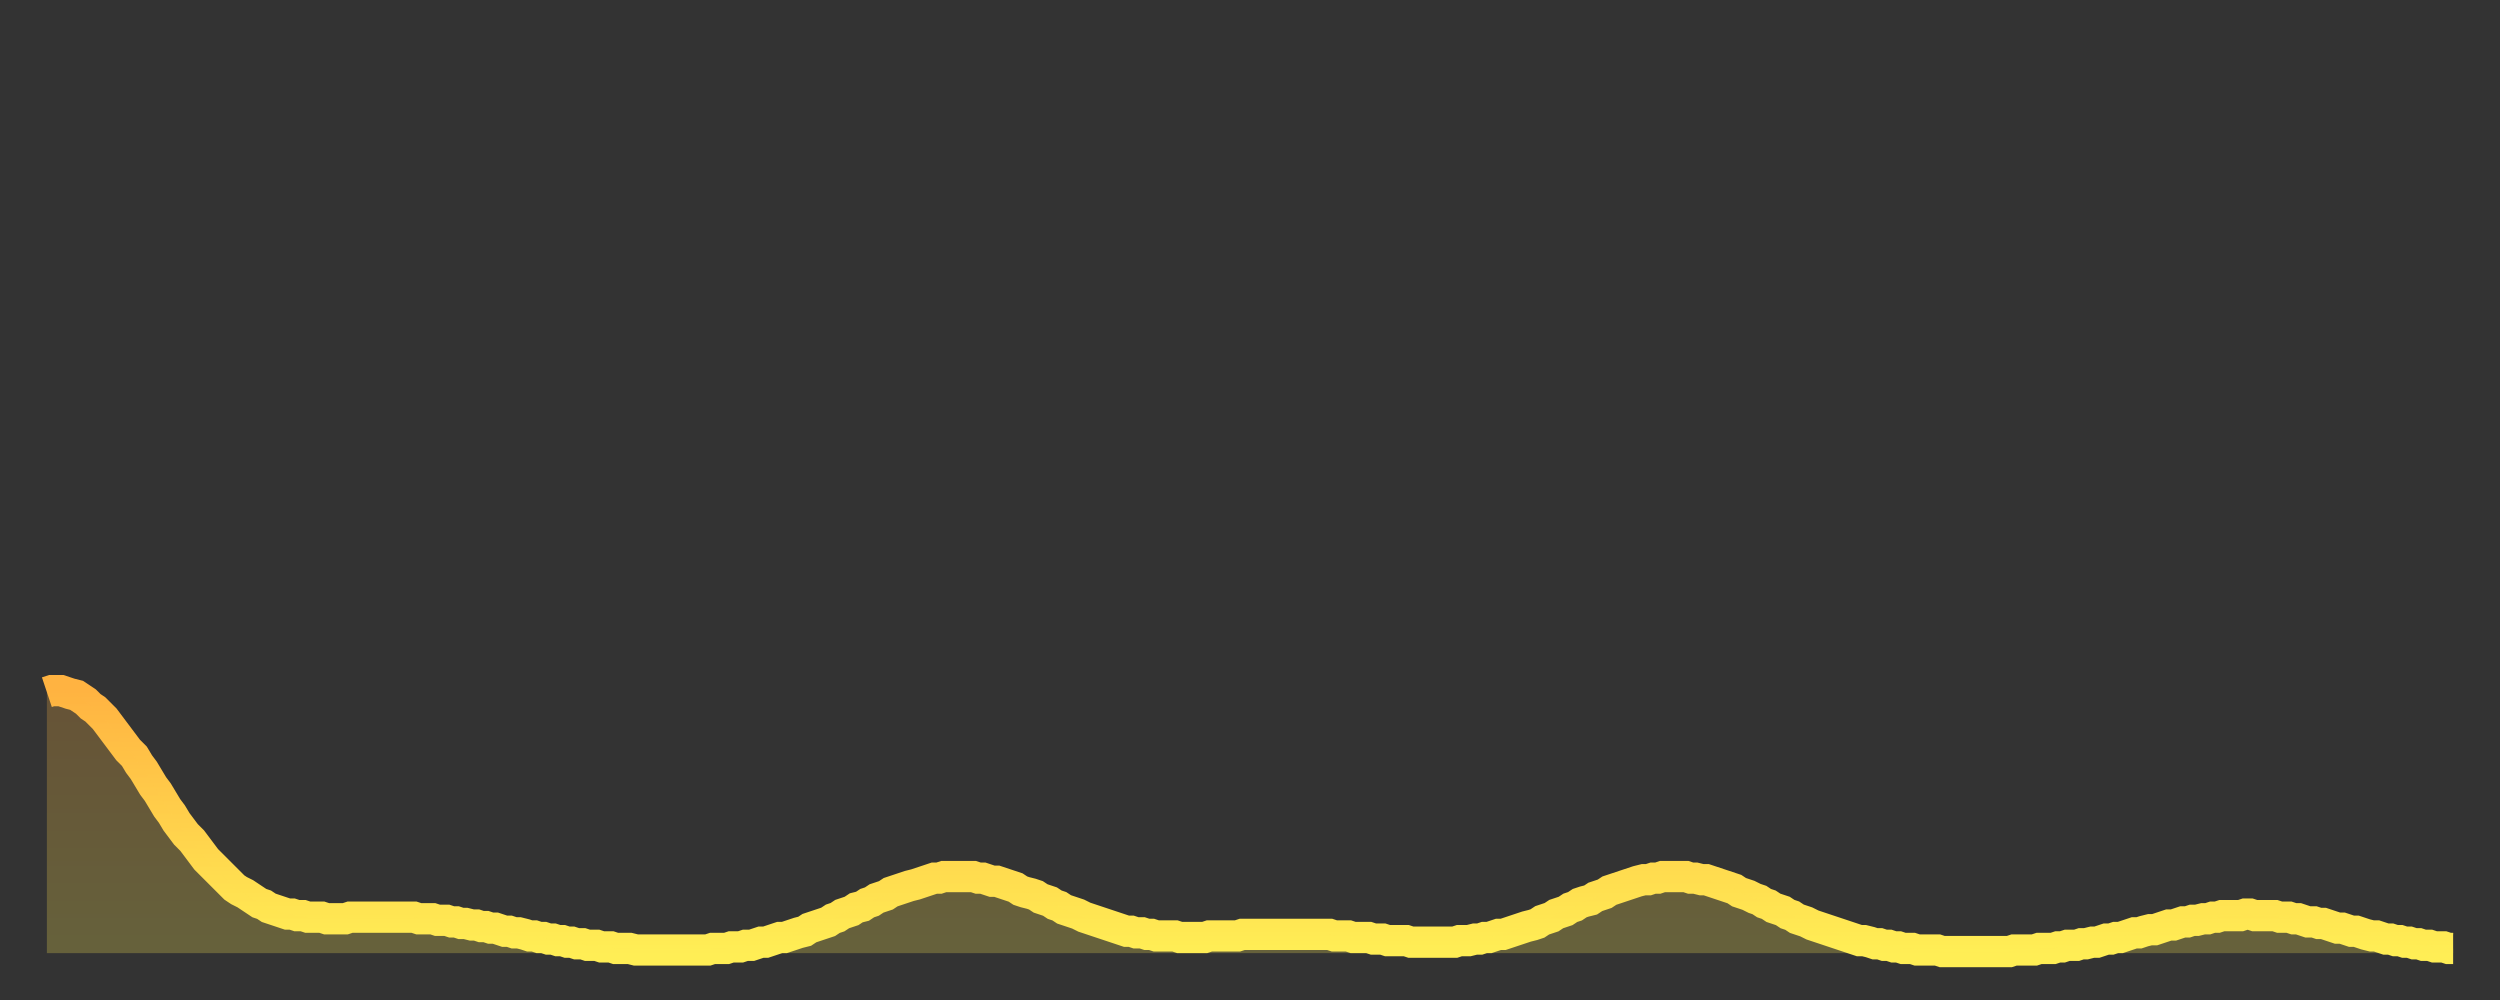 <?xml version="1.0" encoding="utf-8" ?>
<svg baseProfile="full" height="64" version="1.1" width="160" xmlns="http://www.w3.org/2000/svg" xmlns:ev="http://www.w3.org/2001/xml-events" xmlns:xlink="http://www.w3.org/1999/xlink"><rect width="100%" height="100%" fill="#333333" stroke="none"/><defs><linearGradient id="id3117748" x1="0" x2="0" y1="0" y2="1"><stop offset="0%" stop-color="#ffb341" /><stop offset="50%" stop-color="#ffd04b" /><stop offset="100%" stop-color="#ffee55" /></linearGradient></defs><g transform="translate(3,3)"><g><path d="M 0.0 41.3 0.3 41.2 0.6 41.2 0.9 41.2 1.2 41.3 1.5 41.4 1.9 41.5 2.2 41.7 2.5 41.9 2.8 42.2 3.1 42.4 3.4 42.7 3.7 43.0 4.0 43.4 4.3 43.8 4.6 44.2 4.9 44.6 5.2 45.0 5.6 45.4 5.9 45.9 6.2 46.3 6.5 46.8 6.8 47.3 7.1 47.7 7.4 48.2 7.7 48.7 8.0 49.1 8.3 49.6 8.6 50.0 8.9 50.4 9.3 50.8 9.6 51.2 9.9 51.6 10.2 52.0 10.5 52.3 10.8 52.6 11.1 52.9 11.4 53.2 11.7 53.5 12.0 53.8 12.3 54.0 12.7 54.2 13.0 54.4 13.3 54.6 13.6 54.8 13.9 54.9 14.2 55.1 14.5 55.2 14.8 55.3 15.1 55.4 15.4 55.5 15.7 55.5 16.0 55.6 16.4 55.6 16.7 55.7 17.0 55.7 17.3 55.7 17.6 55.7 17.9 55.8 18.2 55.8 18.5 55.8 18.8 55.8 19.1 55.8 19.4 55.7 19.8 55.7 20.1 55.7 20.4 55.7 20.7 55.7 21.0 55.7 21.3 55.7 21.6 55.7 21.9 55.7 22.2 55.7 22.5 55.7 22.8 55.7 23.1 55.7 23.5 55.7 23.8 55.8 24.1 55.8 24.4 55.8 24.7 55.8 25.0 55.9 25.3 55.9 25.6 55.9 25.9 56.0 26.2 56.0 26.5 56.1 26.8 56.1 27.2 56.2 27.5 56.2 27.8 56.3 28.1 56.3 28.4 56.4 28.7 56.4 29.0 56.5 29.3 56.6 29.6 56.6 29.9 56.7 30.2 56.7 30.6 56.8 30.9 56.9 31.2 56.9 31.5 57.0 31.8 57.0 32.1 57.1 32.4 57.1 32.7 57.2 33.0 57.2 33.3 57.3 33.6 57.3 33.9 57.4 34.3 57.4 34.6 57.5 34.9 57.5 35.2 57.5 35.5 57.6 35.8 57.6 36.1 57.6 36.4 57.7 36.7 57.7 37.0 57.7 37.3 57.7 37.7 57.8 38.0 57.8 38.3 57.8 38.6 57.8 38.9 57.8 39.2 57.8 39.5 57.8 39.8 57.8 40.1 57.8 40.4 57.8 40.7 57.8 41.0 57.8 41.4 57.8 41.7 57.8 42.0 57.8 42.3 57.8 42.6 57.7 42.9 57.7 43.2 57.7 43.5 57.7 43.8 57.6 44.1 57.6 44.4 57.6 44.7 57.5 45.1 57.5 45.4 57.4 45.7 57.3 46.0 57.3 46.3 57.2 46.6 57.1 46.9 57.0 47.2 57.0 47.5 56.9 47.8 56.8 48.1 56.7 48.5 56.6 48.8 56.4 49.1 56.3 49.4 56.2 49.7 56.1 50.0 56.0 50.3 55.8 50.6 55.7 50.9 55.5 51.2 55.4 51.5 55.3 51.8 55.1 52.2 55.0 52.5 54.8 52.8 54.7 53.1 54.5 53.4 54.4 53.7 54.3 54.0 54.1 54.3 54.0 54.6 53.9 54.9 53.8 55.2 53.7 55.6 53.6 55.9 53.5 56.2 53.4 56.5 53.3 56.8 53.2 57.1 53.2 57.4 53.1 57.7 53.1 58.0 53.1 58.3 53.1 58.6 53.1 58.9 53.1 59.3 53.1 59.6 53.2 59.9 53.2 60.2 53.3 60.5 53.4 60.8 53.4 61.1 53.5 61.4 53.6 61.7 53.7 62.0 53.8 62.3 54.0 62.6 54.1 63.0 54.2 63.3 54.3 63.6 54.5 63.9 54.6 64.2 54.7 64.5 54.9 64.8 55.0 65.1 55.2 65.4 55.3 65.7 55.4 66.0 55.5 66.4 55.7 66.7 55.8 67.0 55.9 67.3 56.0 67.6 56.1 67.9 56.2 68.2 56.3 68.5 56.4 68.8 56.5 69.1 56.6 69.4 56.6 69.7 56.7 70.1 56.7 70.4 56.8 70.7 56.8 71.0 56.9 71.3 56.9 71.6 56.9 71.9 56.9 72.2 56.9 72.5 57.0 72.8 57.0 73.1 57.0 73.5 57.0 73.8 57.0 74.1 57.0 74.4 56.9 74.7 56.9 75.0 56.9 75.3 56.9 75.6 56.9 75.9 56.9 76.2 56.9 76.5 56.8 76.8 56.8 77.2 56.8 77.5 56.8 77.8 56.8 78.1 56.8 78.4 56.8 78.7 56.8 79.0 56.8 79.3 56.8 79.6 56.8 79.9 56.8 80.2 56.8 80.5 56.8 80.9 56.8 81.2 56.8 81.5 56.8 81.8 56.8 82.1 56.8 82.4 56.9 82.7 56.9 83.0 56.9 83.3 56.9 83.6 57.0 83.9 57.0 84.3 57.0 84.6 57.0 84.9 57.1 85.2 57.1 85.5 57.1 85.8 57.2 86.1 57.2 86.4 57.2 86.7 57.2 87.0 57.2 87.3 57.3 87.6 57.3 88.0 57.3 88.3 57.3 88.6 57.3 88.9 57.3 89.2 57.3 89.5 57.3 89.8 57.3 90.1 57.3 90.4 57.2 90.7 57.2 91.0 57.2 91.4 57.1 91.7 57.1 92.0 57.0 92.3 57.0 92.6 56.9 92.9 56.8 93.2 56.8 93.5 56.7 93.8 56.6 94.1 56.5 94.4 56.4 94.7 56.3 95.1 56.2 95.4 56.1 95.7 55.9 96.0 55.8 96.3 55.7 96.6 55.5 96.9 55.4 97.2 55.3 97.5 55.1 97.8 55.0 98.1 54.8 98.4 54.7 98.8 54.6 99.1 54.4 99.4 54.3 99.7 54.2 100.0 54.0 100.3 53.9 100.6 53.8 100.9 53.7 101.2 53.6 101.5 53.5 101.8 53.4 102.2 53.3 102.5 53.3 102.8 53.2 103.1 53.2 103.4 53.1 103.7 53.1 104.0 53.1 104.3 53.1 104.6 53.1 104.9 53.1 105.2 53.2 105.5 53.2 105.9 53.3 106.2 53.3 106.5 53.4 106.8 53.5 107.1 53.6 107.4 53.7 107.7 53.8 108.0 53.9 108.3 54.1 108.6 54.2 108.9 54.3 109.3 54.5 109.6 54.6 109.9 54.8 110.2 54.9 110.5 55.1 110.8 55.2 111.1 55.3 111.4 55.5 111.7 55.6 112.0 55.8 112.3 55.9 112.6 56.0 113.0 56.2 113.3 56.3 113.6 56.4 113.9 56.5 114.2 56.6 114.5 56.7 114.8 56.8 115.1 56.9 115.4 57.0 115.7 57.1 116.0 57.2 116.3 57.2 116.7 57.3 117.0 57.4 117.3 57.4 117.6 57.5 117.9 57.5 118.2 57.6 118.5 57.6 118.8 57.7 119.1 57.7 119.4 57.7 119.7 57.8 120.1 57.8 120.4 57.8 120.7 57.8 121.0 57.8 121.3 57.9 121.6 57.9 121.9 57.9 122.2 57.9 122.5 57.9 122.8 57.9 123.1 57.9 123.4 57.9 123.8 57.9 124.1 57.9 124.4 57.9 124.7 57.9 125.0 57.9 125.3 57.9 125.6 57.9 125.9 57.8 126.2 57.8 126.5 57.8 126.8 57.8 127.2 57.8 127.5 57.7 127.8 57.7 128.1 57.7 128.4 57.7 128.7 57.6 129.0 57.6 129.3 57.5 129.6 57.5 129.9 57.5 130.2 57.4 130.5 57.4 130.9 57.3 131.2 57.3 131.5 57.2 131.8 57.1 132.1 57.1 132.4 57.0 132.7 57.0 133.0 56.9 133.3 56.8 133.6 56.7 133.9 56.7 134.2 56.6 134.6 56.5 134.9 56.5 135.2 56.4 135.5 56.3 135.8 56.2 136.1 56.2 136.4 56.1 136.7 56.0 137.0 56.0 137.3 55.9 137.6 55.9 138.0 55.8 138.3 55.8 138.6 55.7 138.9 55.7 139.2 55.6 139.5 55.6 139.8 55.6 140.1 55.6 140.4 55.6 140.7 55.5 141.0 55.5 141.3 55.6 141.7 55.6 142.0 55.6 142.3 55.6 142.6 55.6 142.9 55.7 143.2 55.7 143.5 55.7 143.8 55.8 144.1 55.8 144.4 55.9 144.7 56.0 145.1 56.0 145.4 56.1 145.7 56.1 146.0 56.2 146.3 56.3 146.6 56.4 146.9 56.4 147.2 56.5 147.5 56.6 147.8 56.6 148.1 56.7 148.4 56.8 148.8 56.9 149.1 56.9 149.4 57.0 149.7 57.1 150.0 57.1 150.3 57.2 150.6 57.2 150.9 57.3 151.2 57.3 151.5 57.4 151.8 57.4 152.1 57.5 152.5 57.5 152.8 57.6 153.1 57.6 153.4 57.6 153.7 57.7 154.0 57.7" fill="none" id="graph-curve" opacity="1" stroke="url(#id3117748)" stroke-width="2" /><path d="M 0 58 L 0.0 41.3 0.3 41.2 0.6 41.2 0.9 41.2 1.2 41.3 1.5 41.4 1.9 41.5 2.2 41.7 2.5 41.9 2.8 42.2 3.1 42.4 3.4 42.7 3.7 43.0 4.0 43.4 4.3 43.8 4.6 44.2 4.9 44.6 5.2 45.0 5.6 45.4 5.9 45.9 6.2 46.3 6.5 46.8 6.8 47.3 7.1 47.7 7.4 48.2 7.7 48.7 8.0 49.1 8.3 49.6 8.6 50.0 8.9 50.4 9.3 50.8 9.6 51.2 9.9 51.6 10.2 52.0 10.5 52.3 10.8 52.6 11.1 52.9 11.4 53.2 11.7 53.5 12.0 53.8 12.3 54.0 12.7 54.2 13.0 54.4 13.3 54.6 13.6 54.8 13.9 54.9 14.2 55.1 14.5 55.2 14.8 55.3 15.1 55.4 15.4 55.5 15.7 55.5 16.0 55.6 16.4 55.6 16.7 55.7 17.0 55.7 17.3 55.7 17.6 55.7 17.9 55.8 18.2 55.8 18.5 55.8 18.8 55.8 19.1 55.8 19.4 55.7 19.8 55.7 20.1 55.7 20.4 55.7 20.7 55.7 21.0 55.7 21.3 55.7 21.6 55.7 21.9 55.7 22.2 55.7 22.5 55.7 22.8 55.7 23.1 55.7 23.5 55.7 23.8 55.8 24.1 55.8 24.4 55.8 24.7 55.8 25.0 55.9 25.3 55.9 25.6 55.9 25.9 56.0 26.2 56.0 26.5 56.1 26.8 56.1 27.2 56.2 27.5 56.2 27.8 56.3 28.1 56.3 28.4 56.4 28.7 56.4 29.0 56.5 29.3 56.6 29.6 56.6 29.9 56.7 30.2 56.7 30.6 56.8 30.9 56.9 31.2 56.9 31.5 57.0 31.8 57.0 32.1 57.1 32.4 57.1 32.7 57.2 33.0 57.2 33.3 57.3 33.6 57.3 33.9 57.4 34.3 57.4 34.6 57.5 34.9 57.5 35.2 57.5 35.5 57.6 35.8 57.6 36.1 57.6 36.4 57.7 36.7 57.7 37.0 57.7 37.3 57.7 37.7 57.8 38.0 57.8 38.3 57.8 38.6 57.8 38.9 57.8 39.2 57.8 39.5 57.8 39.8 57.8 40.1 57.8 40.4 57.8 40.7 57.8 41.0 57.8 41.4 57.8 41.7 57.8 42.0 57.8 42.3 57.8 42.6 57.7 42.9 57.7 43.2 57.7 43.5 57.7 43.8 57.6 44.1 57.6 44.4 57.6 44.7 57.5 45.1 57.5 45.4 57.4 45.7 57.3 46.0 57.3 46.3 57.2 46.6 57.1 46.9 57.0 47.2 57.0 47.5 56.9 47.8 56.8 48.1 56.7 48.5 56.6 48.8 56.4 49.1 56.3 49.4 56.2 49.7 56.1 50.0 56.0 50.3 55.8 50.6 55.7 50.9 55.5 51.2 55.4 51.5 55.3 51.8 55.1 52.2 55.0 52.5 54.8 52.8 54.7 53.1 54.5 53.4 54.4 53.7 54.3 54.0 54.1 54.3 54.0 54.6 53.9 54.9 53.8 55.2 53.7 55.6 53.6 55.9 53.5 56.2 53.4 56.5 53.3 56.8 53.2 57.1 53.2 57.4 53.1 57.7 53.1 58.0 53.1 58.3 53.1 58.6 53.1 58.9 53.1 59.3 53.1 59.6 53.2 59.9 53.2 60.2 53.3 60.5 53.4 60.8 53.4 61.1 53.5 61.4 53.6 61.7 53.7 62.0 53.8 62.3 54.0 62.6 54.1 63.0 54.2 63.3 54.3 63.6 54.5 63.9 54.6 64.2 54.7 64.5 54.9 64.8 55.0 65.1 55.2 65.4 55.3 65.7 55.4 66.0 55.5 66.4 55.7 66.7 55.8 67.0 55.9 67.3 56.0 67.6 56.1 67.9 56.2 68.2 56.3 68.5 56.4 68.8 56.5 69.1 56.6 69.4 56.6 69.7 56.7 70.1 56.7 70.4 56.8 70.7 56.8 71.0 56.9 71.3 56.9 71.6 56.9 71.9 56.9 72.2 56.9 72.5 57.0 72.8 57.0 73.1 57.0 73.5 57.0 73.8 57.0 74.1 57.0 74.4 56.9 74.7 56.9 75.0 56.9 75.3 56.9 75.6 56.9 75.9 56.9 76.2 56.9 76.5 56.8 76.8 56.8 77.2 56.8 77.5 56.8 77.8 56.8 78.1 56.8 78.4 56.8 78.7 56.8 79.0 56.8 79.3 56.8 79.6 56.8 79.9 56.8 80.2 56.8 80.5 56.8 80.9 56.8 81.2 56.8 81.5 56.8 81.8 56.8 82.1 56.8 82.4 56.9 82.7 56.9 83.0 56.9 83.3 56.9 83.6 57.0 83.9 57.0 84.3 57.0 84.6 57.0 84.9 57.1 85.2 57.1 85.5 57.1 85.8 57.2 86.1 57.2 86.4 57.2 86.7 57.2 87.0 57.2 87.3 57.3 87.6 57.3 88.0 57.3 88.3 57.3 88.6 57.3 88.9 57.3 89.2 57.3 89.5 57.3 89.8 57.3 90.1 57.3 90.4 57.2 90.7 57.2 91.0 57.2 91.4 57.1 91.7 57.1 92.0 57.0 92.3 57.0 92.6 56.9 92.9 56.8 93.2 56.8 93.5 56.7 93.8 56.6 94.1 56.5 94.4 56.4 94.7 56.3 95.1 56.2 95.4 56.1 95.7 55.9 96.0 55.8 96.3 55.7 96.6 55.5 96.9 55.4 97.2 55.3 97.5 55.1 97.8 55.0 98.1 54.8 98.4 54.7 98.8 54.6 99.1 54.4 99.4 54.3 99.7 54.2 100.0 54.0 100.3 53.9 100.6 53.8 100.9 53.7 101.2 53.6 101.5 53.5 101.8 53.4 102.2 53.3 102.5 53.3 102.8 53.2 103.1 53.2 103.4 53.1 103.7 53.1 104.0 53.1 104.3 53.1 104.6 53.1 104.9 53.1 105.2 53.2 105.5 53.2 105.9 53.3 106.2 53.3 106.5 53.4 106.8 53.5 107.1 53.6 107.4 53.7 107.7 53.8 108.0 53.9 108.3 54.1 108.6 54.2 108.9 54.3 109.3 54.5 109.6 54.6 109.9 54.8 110.2 54.9 110.5 55.1 110.8 55.2 111.1 55.3 111.4 55.5 111.7 55.6 112.0 55.8 112.3 55.9 112.6 56.0 113.0 56.2 113.3 56.3 113.6 56.4 113.9 56.5 114.2 56.6 114.5 56.7 114.8 56.8 115.1 56.9 115.4 57.0 115.7 57.1 116.0 57.2 116.3 57.2 116.7 57.3 117.0 57.4 117.3 57.4 117.6 57.5 117.9 57.5 118.2 57.6 118.5 57.6 118.8 57.7 119.1 57.7 119.4 57.7 119.7 57.8 120.1 57.8 120.4 57.8 120.7 57.8 121.0 57.8 121.3 57.9 121.6 57.9 121.9 57.9 122.2 57.9 122.5 57.9 122.8 57.9 123.1 57.9 123.4 57.9 123.8 57.9 124.1 57.9 124.4 57.9 124.7 57.9 125.0 57.9 125.3 57.9 125.6 57.9 125.9 57.8 126.2 57.8 126.5 57.8 126.8 57.8 127.2 57.8 127.5 57.7 127.8 57.7 128.1 57.7 128.4 57.7 128.7 57.6 129.0 57.6 129.3 57.5 129.6 57.5 129.9 57.5 130.2 57.4 130.5 57.4 130.9 57.3 131.2 57.3 131.5 57.2 131.8 57.1 132.1 57.1 132.4 57.0 132.7 57.0 133.0 56.9 133.3 56.8 133.6 56.7 133.9 56.7 134.2 56.6 134.6 56.5 134.9 56.5 135.2 56.4 135.5 56.3 135.8 56.2 136.1 56.2 136.4 56.1 136.7 56.0 137.0 56.0 137.3 55.9 137.6 55.9 138.0 55.8 138.3 55.8 138.6 55.7 138.9 55.7 139.2 55.6 139.5 55.6 139.8 55.6 140.1 55.6 140.4 55.6 140.7 55.5 141.0 55.5 141.3 55.6 141.7 55.6 142.0 55.6 142.3 55.6 142.6 55.6 142.9 55.7 143.2 55.7 143.5 55.7 143.8 55.8 144.1 55.8 144.4 55.9 144.7 56.0 145.1 56.0 145.4 56.1 145.7 56.1 146.0 56.2 146.3 56.3 146.6 56.4 146.9 56.4 147.2 56.5 147.5 56.6 147.8 56.6 148.1 56.7 148.4 56.8 148.8 56.9 149.1 56.9 149.4 57.0 149.7 57.1 150.0 57.1 150.3 57.2 150.6 57.2 150.9 57.3 151.2 57.3 151.5 57.4 151.8 57.4 152.1 57.5 152.5 57.5 152.8 57.6 153.1 57.6 153.4 57.6 153.7 57.7 154.0 57.7 154 58" fill="url(#id3117748)" fill-opacity=".25" id="graph-shadow" /></g></g></svg>